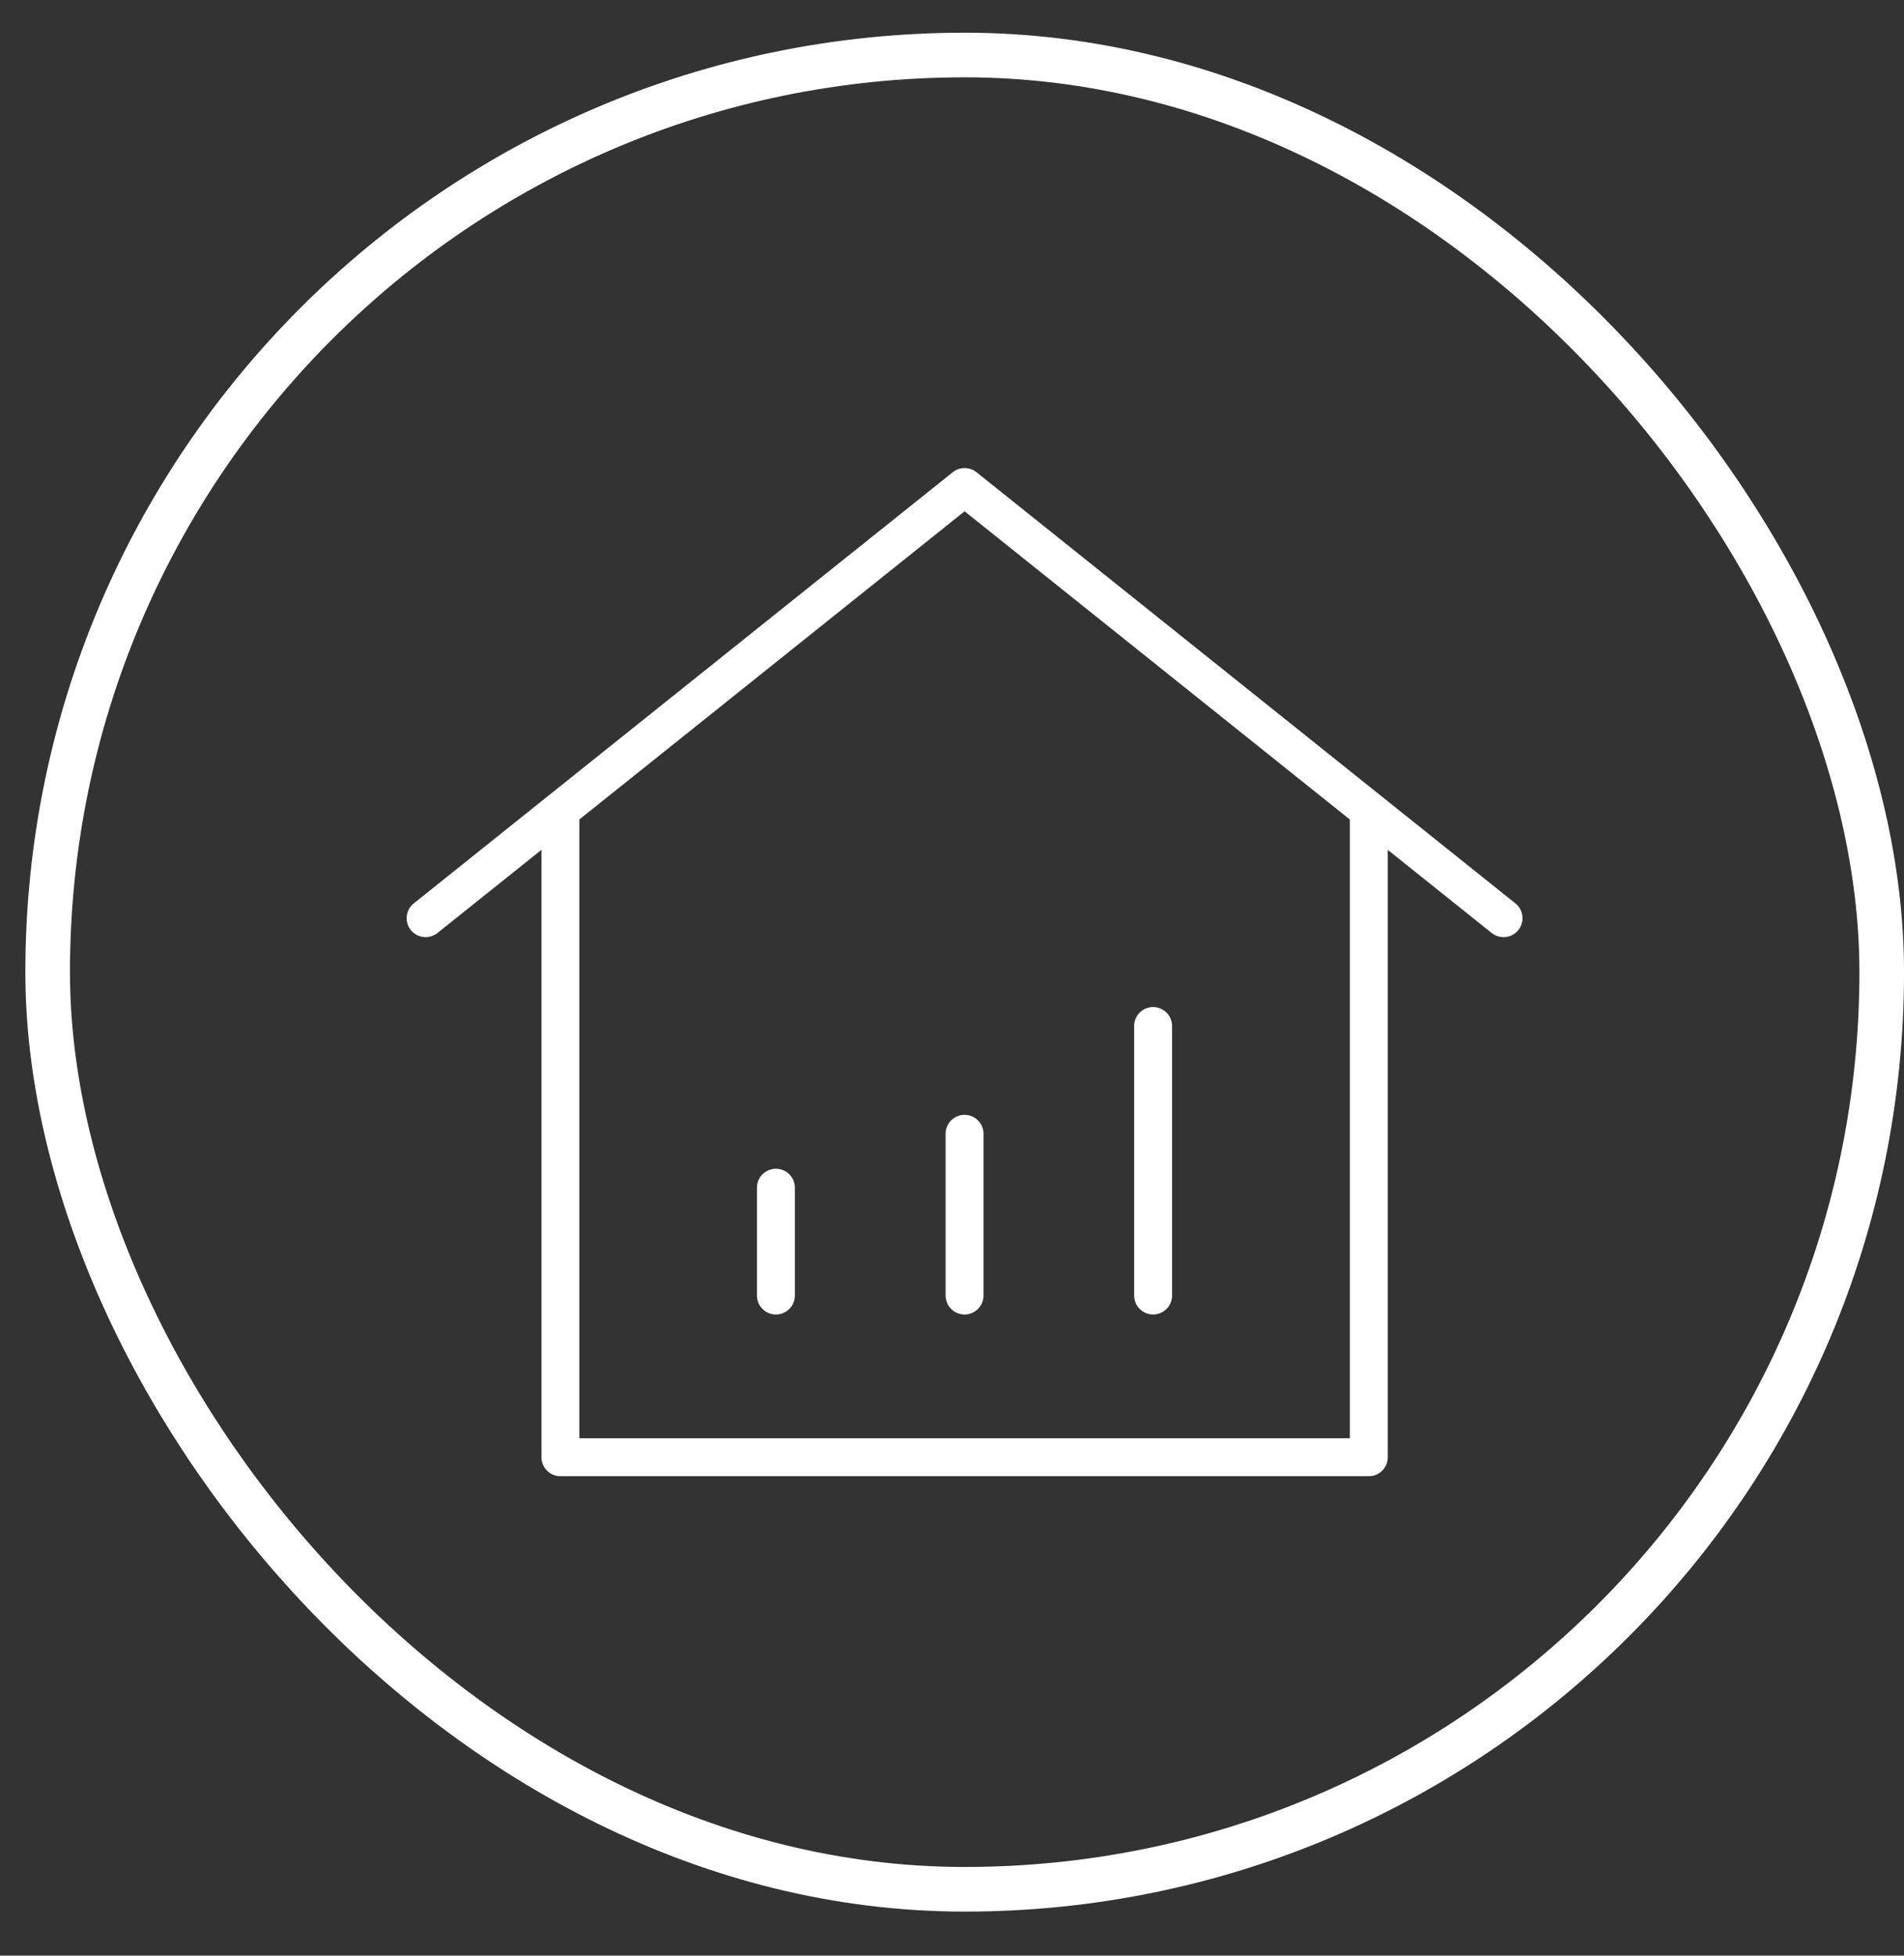 <svg width="37" height="38" viewBox="0 0 37 38" fill="none" xmlns="http://www.w3.org/2000/svg">
<rect x="0" y="0" width="37" height="38" fill="#333333" stroke="none"/>
<path d="M10.89 28.315V15.747L8.271 17.841L18.745 9.463L29.218 17.841L26.6 15.747V28.315H10.89Z" stroke="white" stroke-width="0.737" stroke-linecap="round" stroke-linejoin="round"/>
<path d="M18.744 22.031V25.173" stroke="white" stroke-width="0.737" stroke-linecap="round" stroke-linejoin="round"/>
<path d="M22.408 19.936V25.173" stroke="white" stroke-width="0.737" stroke-linecap="round" stroke-linejoin="round"/>
<path d="M15.078 23.078V25.173" stroke="white" stroke-width="0.737" stroke-linecap="round" stroke-linejoin="round"/>
<rect x="0.926" y="1.069" width="35.641" height="35.641" rx="17.82" stroke="white" stroke-width="0.867"/>
</svg>

